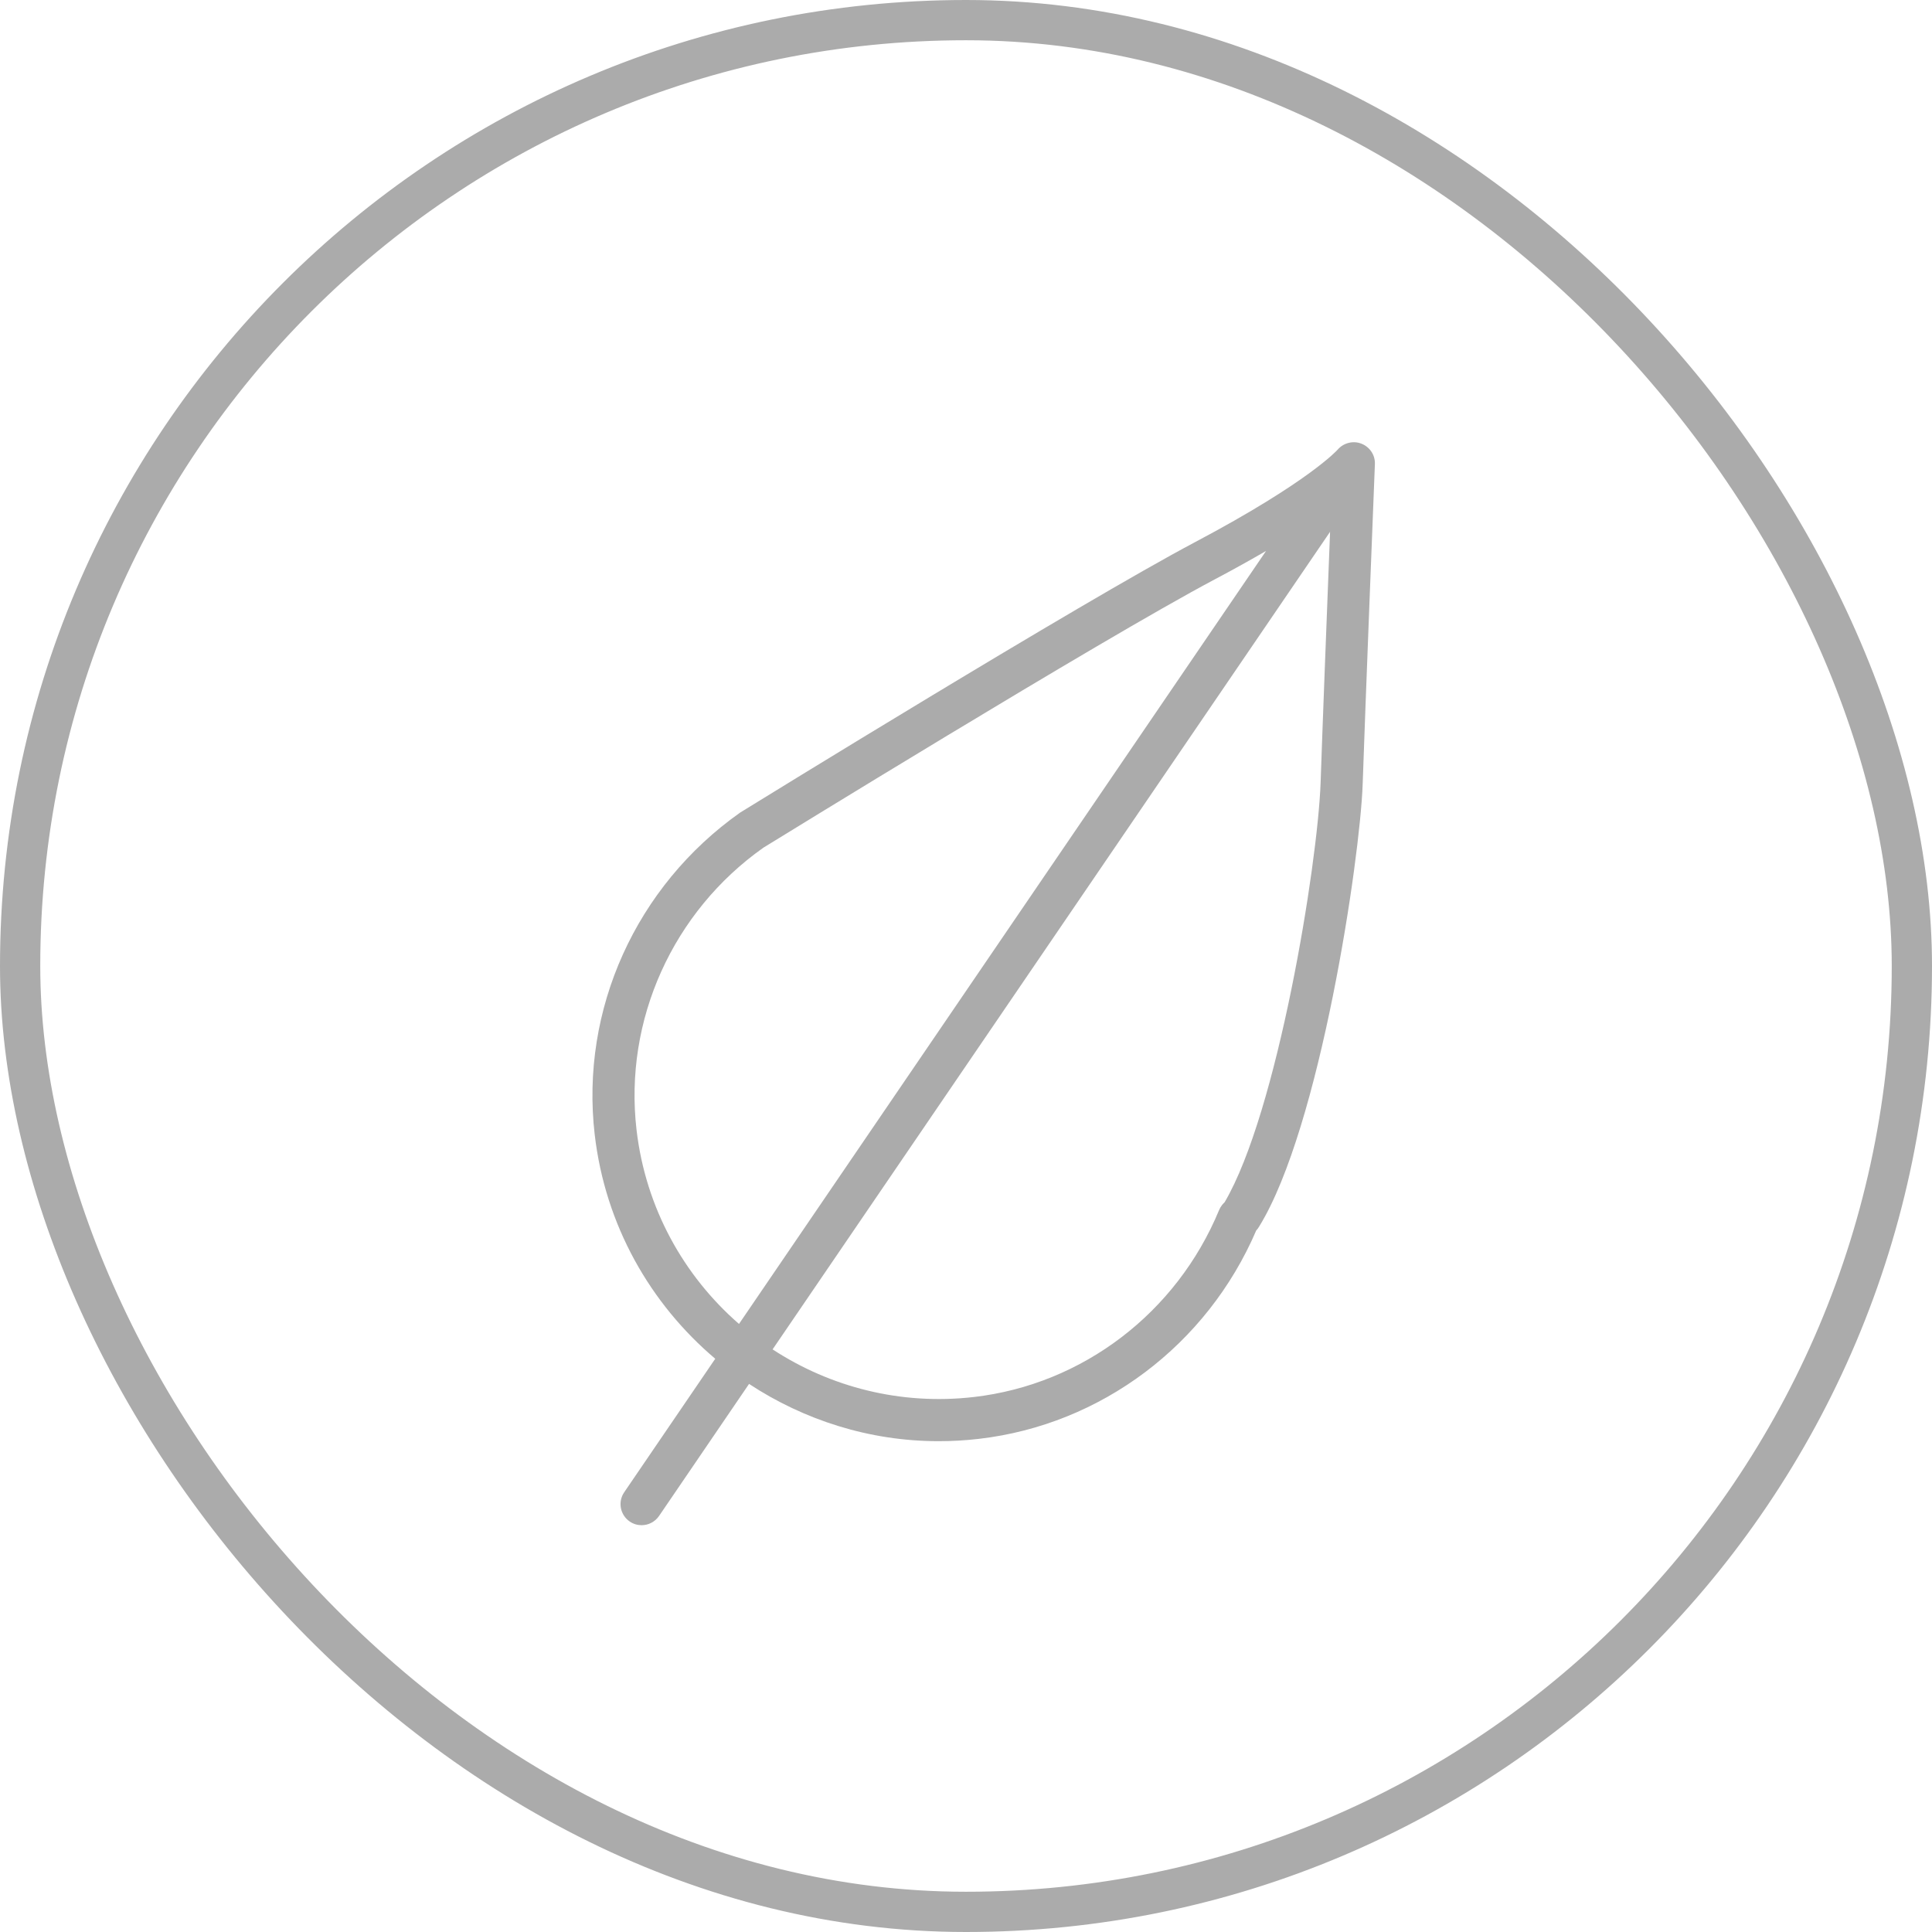 <?xml version="1.0" encoding="UTF-8"?> <svg xmlns="http://www.w3.org/2000/svg" width="48" height="48" viewBox="0 0 48 48" fill="none"> <rect x="0.5" y="0.5" width="47" height="47" rx="23.5" stroke="#ABABAB"></rect> <path d="M33.825 11.023C33.619 10.942 33.38 11.002 33.235 11.17C33.228 11.178 32.526 11.969 29.689 13.47C26.81 14.996 18.757 19.96 18.389 20.188C15.801 22.017 14.416 25.082 14.775 28.186C15.037 30.444 16.159 32.394 17.77 33.758L15.508 37.075C15.345 37.314 15.407 37.639 15.646 37.802C15.736 37.864 15.838 37.893 15.94 37.893C16.107 37.893 16.271 37.813 16.373 37.665L18.61 34.383C19.978 35.282 21.602 35.806 23.322 35.806C23.652 35.806 23.984 35.787 24.32 35.748C27.359 35.396 29.989 33.416 31.211 30.57C31.237 30.542 31.264 30.509 31.285 30.47C32.8 28.011 33.788 21.349 33.855 19.488C33.914 17.715 34.156 11.589 34.159 11.527C34.167 11.305 34.032 11.105 33.825 11.023ZM15.814 28.066C15.499 25.342 16.717 22.651 18.965 21.061C19.049 21.01 27.33 15.905 30.179 14.395C30.661 14.14 31.081 13.905 31.455 13.688L18.36 32.893C16.988 31.699 16.039 30.01 15.814 28.066ZM30.425 29.87C30.405 29.888 30.384 29.911 30.362 29.938C30.332 29.976 30.307 30.018 30.288 30.064C29.232 32.616 26.898 34.396 24.198 34.708C22.374 34.919 20.624 34.459 19.195 33.525L33.045 13.213C32.968 15.18 32.849 18.273 32.81 19.451C32.735 21.494 31.74 27.635 30.425 29.87Z" fill="#ABABAB"></path> </svg> 